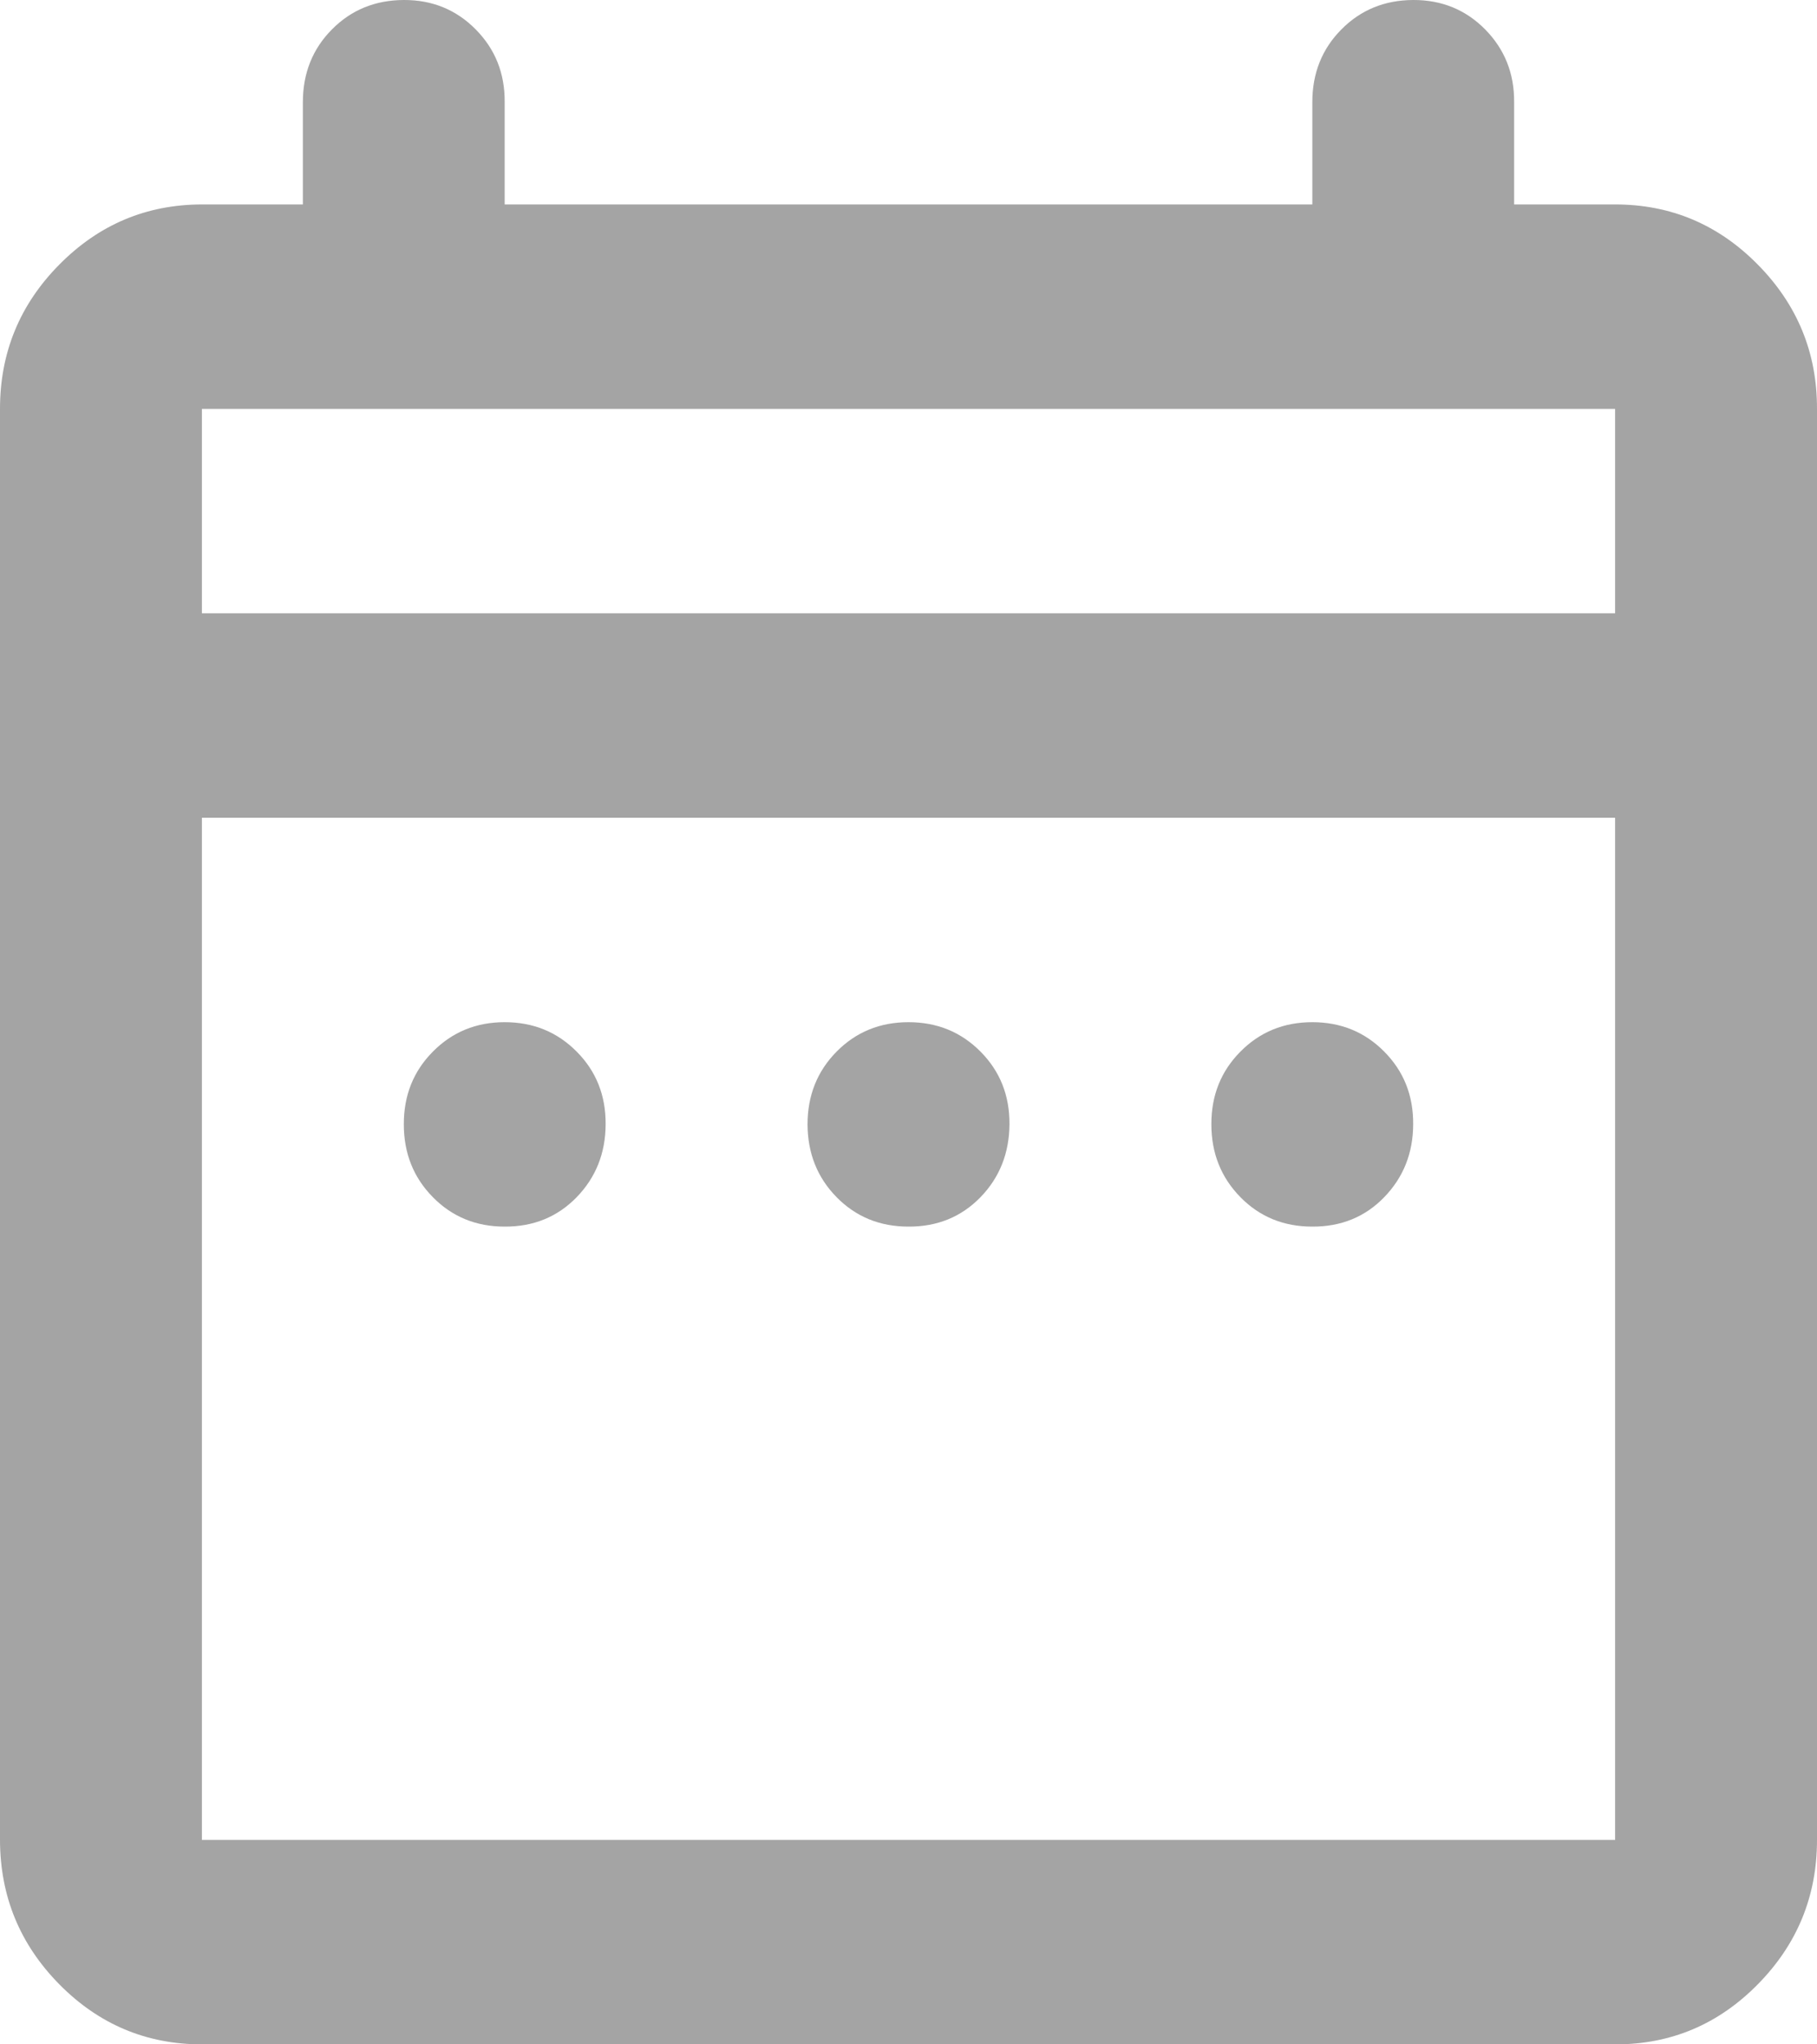 <svg xmlns="http://www.w3.org/2000/svg" width="16"
                                        height="18" viewBox="0 0 16 18" fill="none">
                                        <path
                                            d="M4.444 10.8C4.193 10.8 3.982 10.714 3.812 10.541C3.641 10.368 3.556 10.154 3.556 9.9C3.555 9.646 3.64 9.432 3.812 9.259C3.983 9.086 4.194 9 4.444 9C4.695 9 4.906 9.086 5.078 9.259C5.25 9.432 5.335 9.646 5.333 9.9C5.332 10.154 5.246 10.368 5.077 10.542C4.908 10.715 4.697 10.801 4.444 10.8ZM8 10.8C7.748 10.8 7.537 10.714 7.367 10.541C7.197 10.368 7.112 10.154 7.111 9.9C7.111 9.646 7.196 9.432 7.367 9.259C7.538 9.086 7.749 9 8 9C8.251 9 8.462 9.086 8.634 9.259C8.806 9.432 8.891 9.646 8.889 9.9C8.887 10.154 8.802 10.368 8.633 10.542C8.464 10.715 8.253 10.801 8 10.8ZM11.556 10.8C11.304 10.8 11.093 10.714 10.923 10.541C10.753 10.368 10.667 10.154 10.667 9.9C10.666 9.646 10.751 9.432 10.923 9.259C11.094 9.086 11.305 9 11.556 9C11.806 9 12.018 9.086 12.189 9.259C12.361 9.432 12.446 9.646 12.444 9.9C12.443 10.154 12.357 10.368 12.188 10.542C12.02 10.715 11.809 10.801 11.556 10.8ZM1.778 18C1.289 18 0.871 17.824 0.523 17.472C0.175 17.119 0.001 16.696 0 16.2V3.6C0 3.105 0.174 2.681 0.523 2.329C0.871 1.977 1.289 1.801 1.778 1.8H2.667V0.9C2.667 0.645 2.752 0.431 2.923 0.259C3.093 0.087 3.304 0.001 3.556 3.10344e-06C3.807 -0.001 4.018 0.086 4.189 0.259C4.361 0.433 4.446 0.646 4.444 0.9V1.8H11.556V0.9C11.556 0.645 11.641 0.431 11.812 0.259C11.982 0.087 12.193 0.001 12.444 3.10344e-06C12.696 -0.001 12.907 0.086 13.078 0.259C13.249 0.433 13.335 0.646 13.333 0.9V1.8H14.222C14.711 1.8 15.13 1.976 15.478 2.329C15.827 2.682 16.001 3.106 16 3.6V16.2C16 16.695 15.826 17.119 15.478 17.472C15.13 17.825 14.712 18.001 14.222 18H1.778ZM1.778 16.2H14.222V7.2H1.778V16.2ZM1.778 5.4H14.222V3.6H1.778V5.4Z"
                                            fill="#A4A4A4" />
                                    </svg>